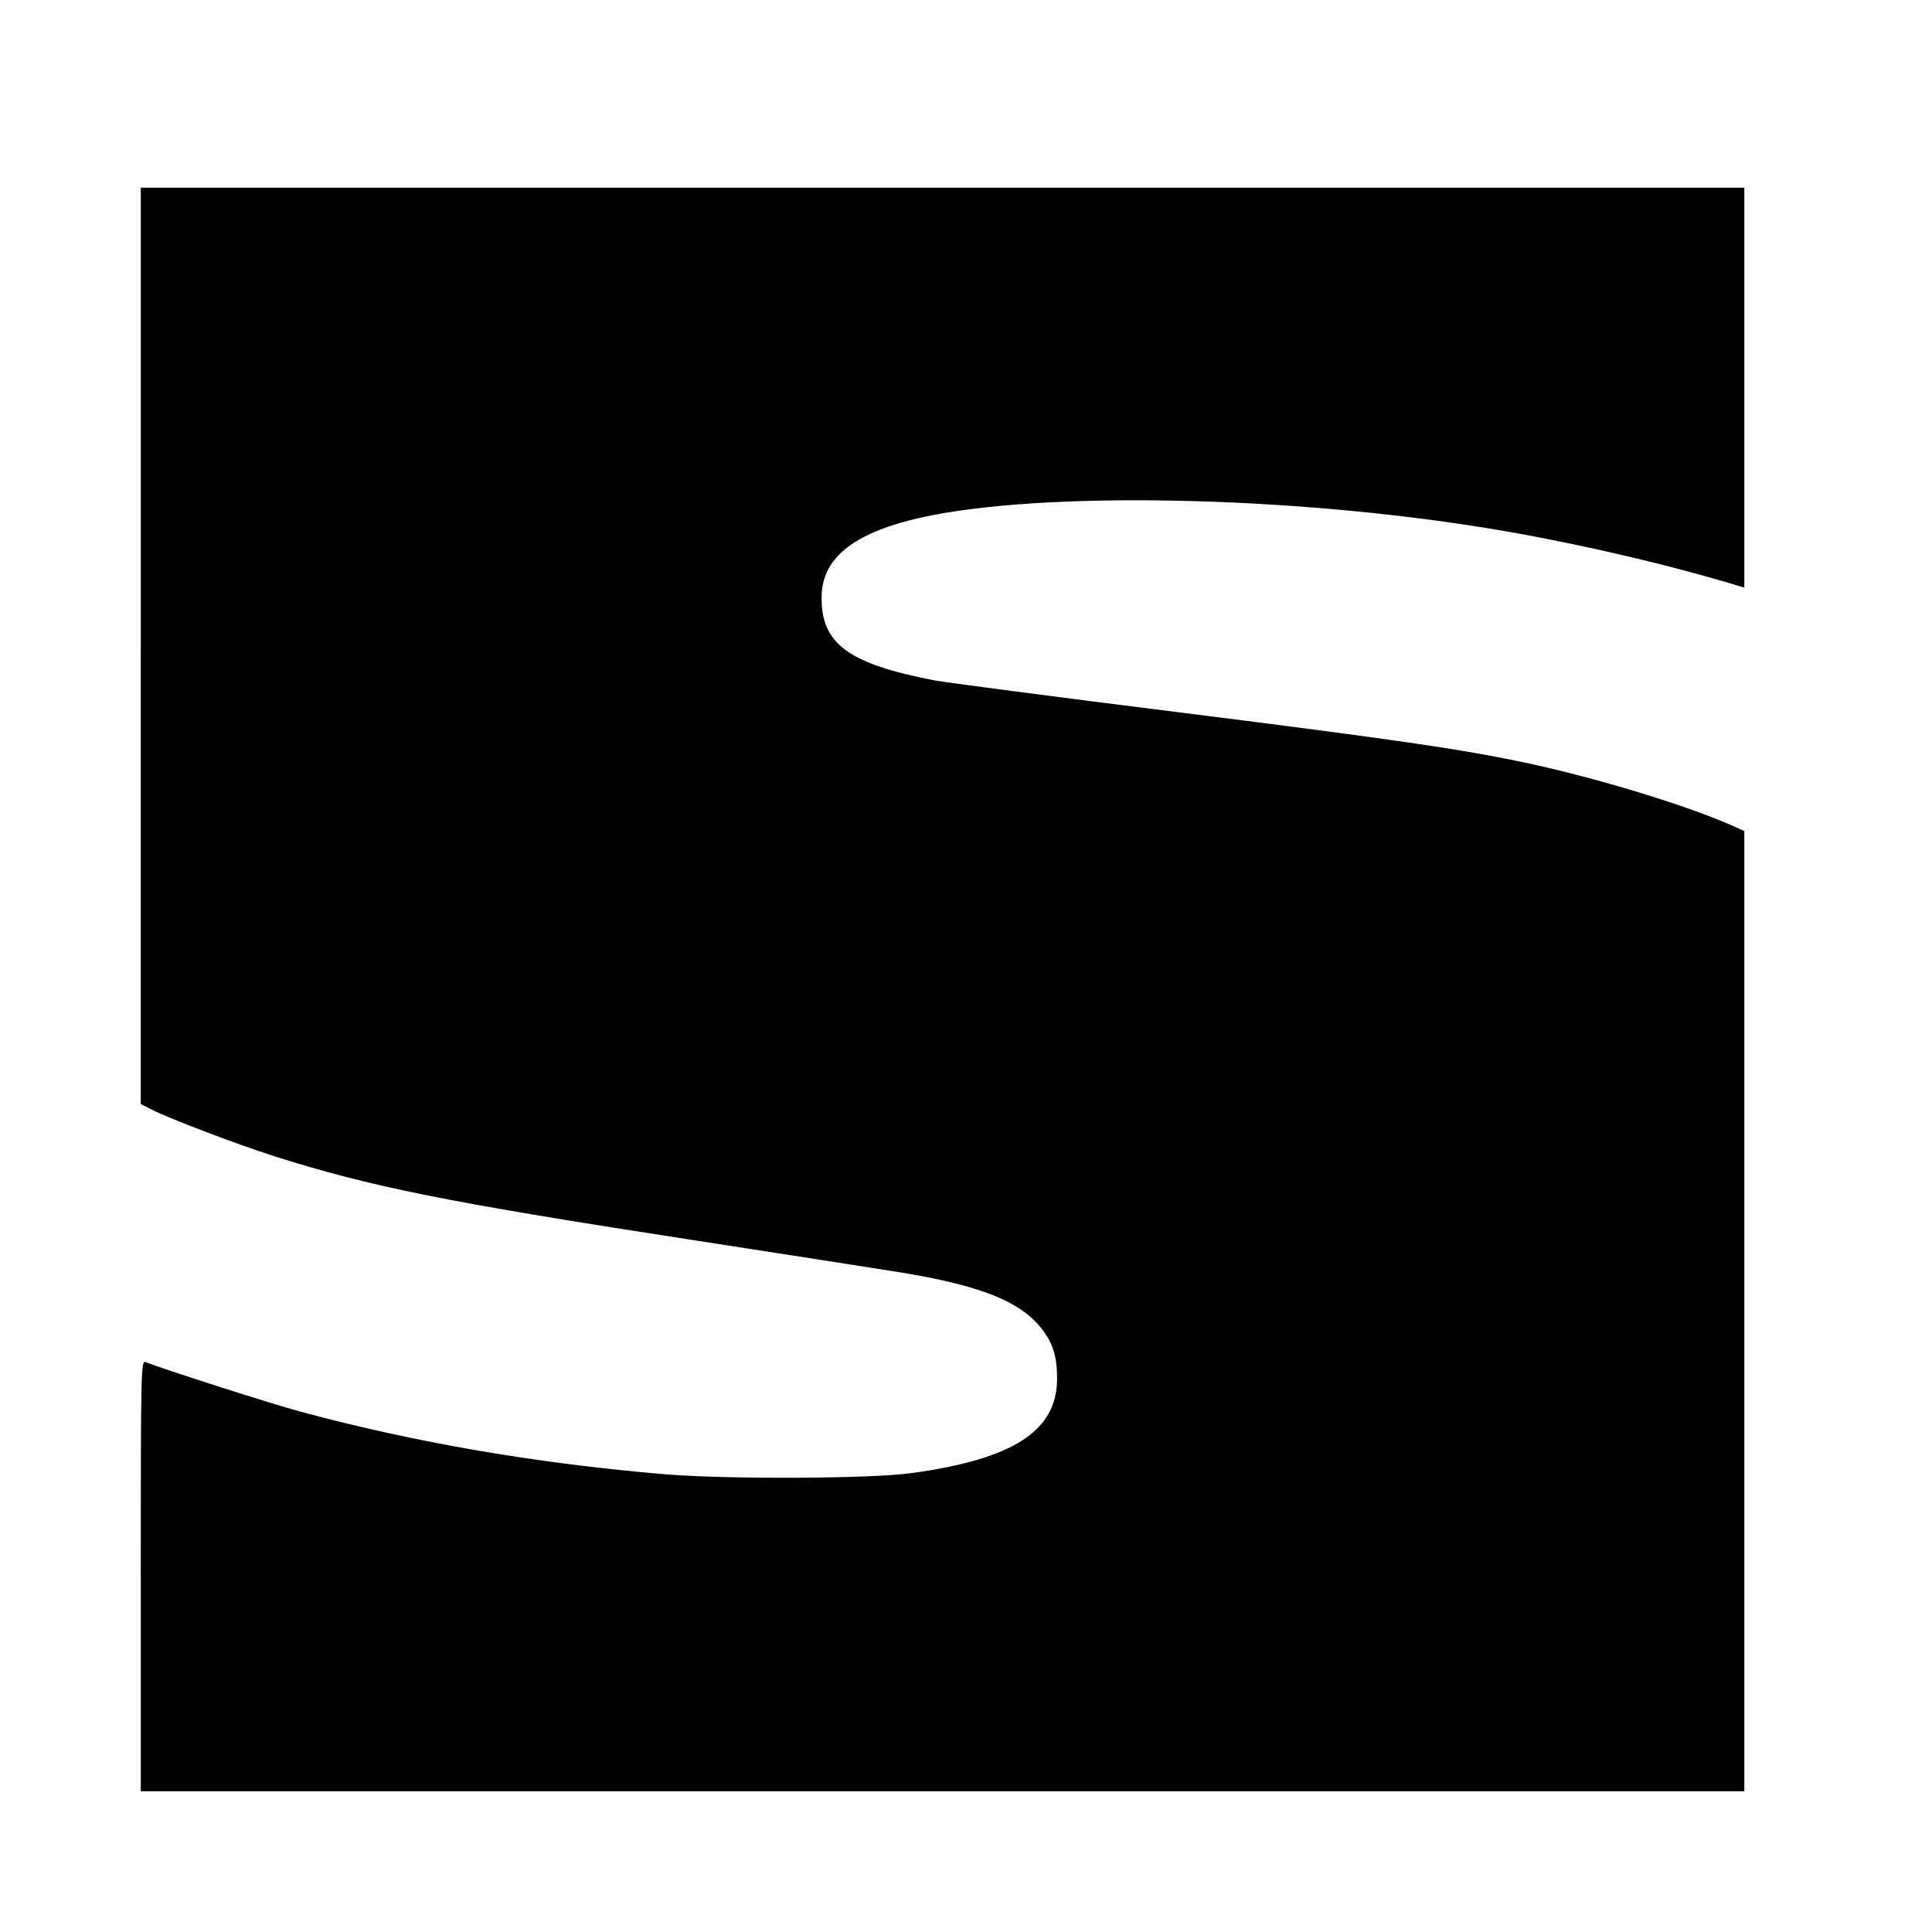 <?xml version="1.0" standalone="no"?>
<!DOCTYPE svg PUBLIC "-//W3C//DTD SVG 20010904//EN"
 "http://www.w3.org/TR/2001/REC-SVG-20010904/DTD/svg10.dtd">
<svg version="1.0" xmlns="http://www.w3.org/2000/svg"
 width="700pt" height="700pt" viewBox="0 0 700 700"
 preserveAspectRatio="xMidYMid meet">
<g transform="translate(0,700) scale(0.1,-0.1)"
fill="#000000" stroke="none">
<path d="M510 4660 l0 -1660 41 -21 c66 -33 302 -123 439 -167 349 -111 625
-167 1495 -301 358 -55 707 -110 777 -121 293 -48 438 -106 515 -208 39 -52
53 -98 53 -177 0 -189 -157 -291 -525 -342 -148 -21 -663 -23 -890 -5 -466 39
-906 114 -1325 227 -112 30 -500 155 -563 180 -16 7 -17 -34 -17 -774 l0 -781
2905 0 2905 0 0 1740 0 1739 -47 21 c-161 71 -464 164 -716 220 -242 53 -473
87 -1292 190 -440 55 -836 107 -880 115 -315 61 -412 134 -408 307 3 130 106
218 319 273 402 104 1296 95 2044 -21 287 -44 637 -122 913 -203 l67 -20 0
725 0 724 -2905 0 -2905 0 0 -1660z"/>
</g>
</svg>
